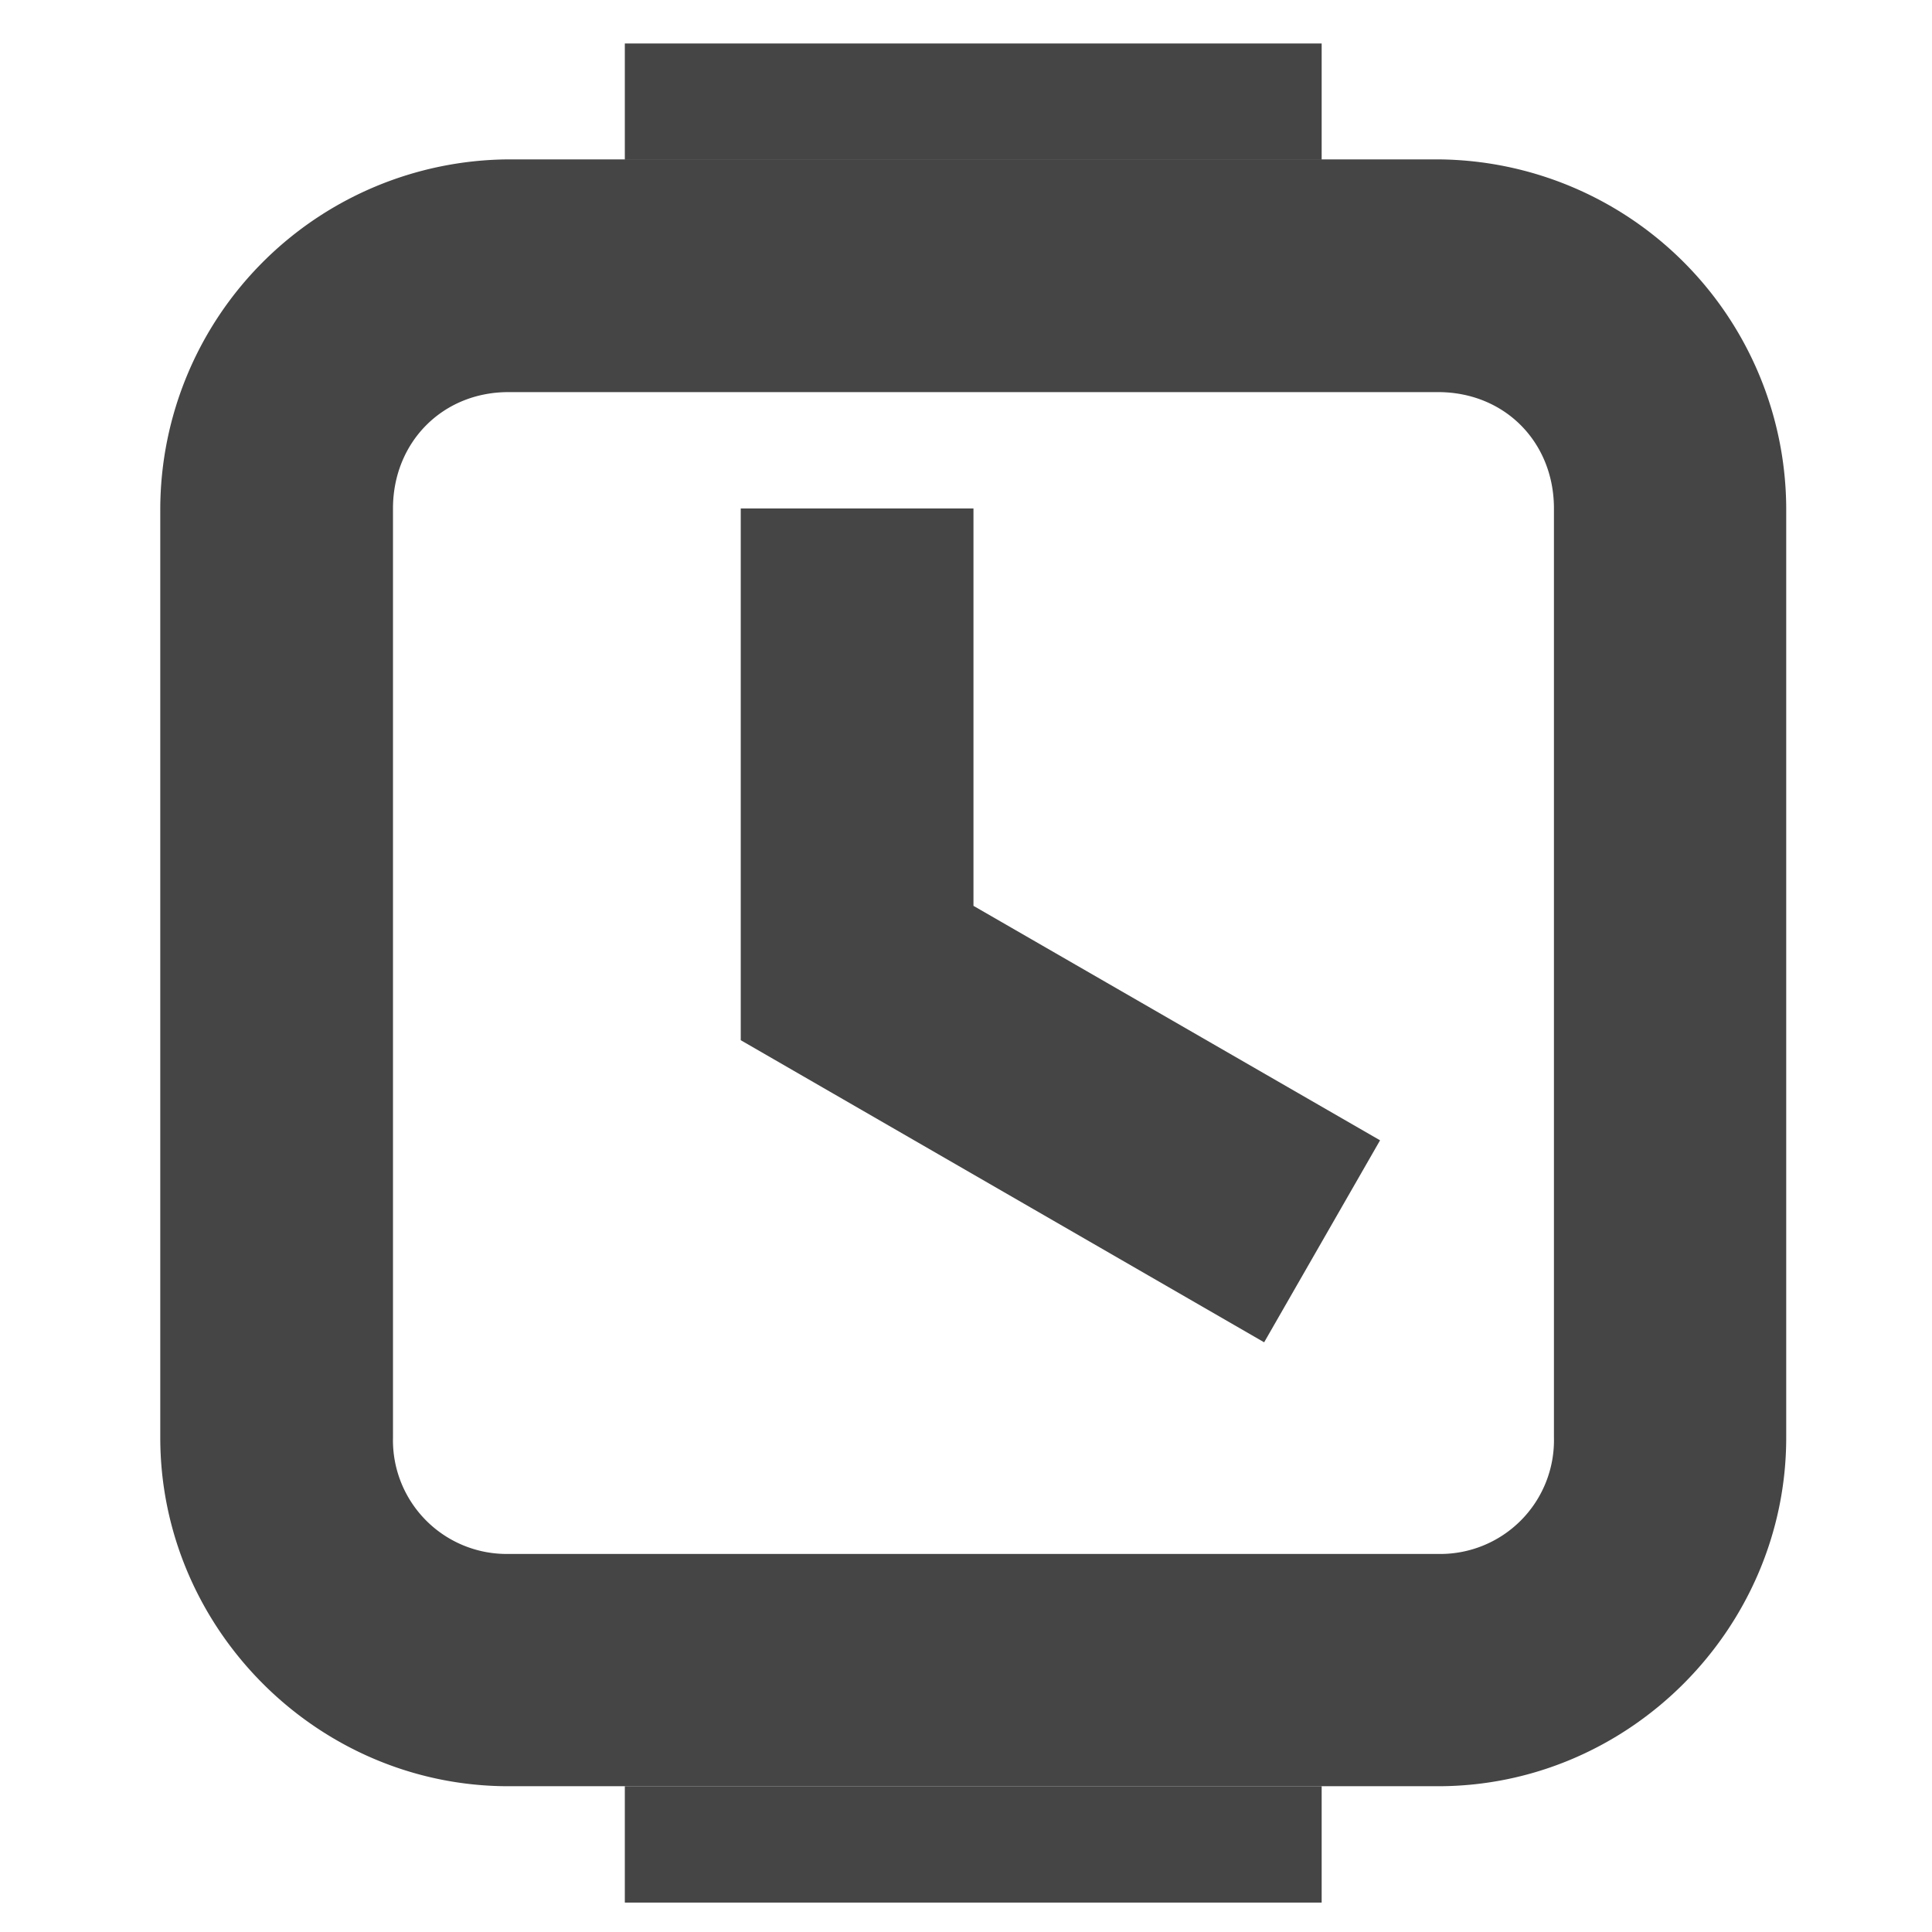 <?xml version="1.0" encoding="UTF-8" standalone="no"?>
<svg
   xmlns:dc="http://purl.org/dc/elements/1.1/"
   xmlns:cc="http://creativecommons.org/ns#"
   xmlns:rdf="http://www.w3.org/1999/02/22-rdf-syntax-ns#"
   xmlns:svg="http://www.w3.org/2000/svg"
   xmlns="http://www.w3.org/2000/svg"
   xmlns:sodipodi="http://sodipodi.sourceforge.net/DTD/sodipodi-0.dtd"
   xmlns:inkscape="http://www.inkscape.org/namespaces/inkscape"
   width="22"
   height="22"
   version="1.1"
   id="svg10"
   sodipodi:docname="folder-temp.svg">
  <defs
     id="defs14" />
  <sodipodi:namedview
     pagecolor="#ffffff"
     bordercolor="#666666"
     borderopacity="1"
     objecttolerance="10"
     gridtolerance="10"
     guidetolerance="10"
     inkscape:pageopacity="0"
     inkscape:pageshadow="2"
     inkscape:window-width="640"
     inkscape:window-height="480"
     id="namedview12" />
  <path
     d="M21.665 21.665H.5V.5h21.165z"
     fill="none"
     id="path2" />
  <g
     fill="#454545"
     id="g8">
    <path
       d="M5.79 1.815A3.99 3.99 0 0 0 1.825 5.79v10.58c0 2.175 1.79 3.97 3.965 3.97h10.585c2.18 0 3.965-1.8 3.965-3.97V5.79a3.99 3.99 0 0 0-3.965-3.975zm0 2.65h10.585c.76 0 1.32.57 1.32 1.325v10.58a1.295 1.295 0 0 1-1.32 1.325H5.79a1.295 1.295 0 0 1-1.315-1.325V5.79c0-.75.56-1.325 1.315-1.325z"
       id="path4" />
    <path
       d="M8.435 5.79v6.055l5.96 3.44 1.32-2.3-4.63-2.67V5.79zM7.115.495h7.935V1.82H7.115zm0 19.845h7.935v1.325H7.115z"
       id="path6" />
  </g>
</svg>
